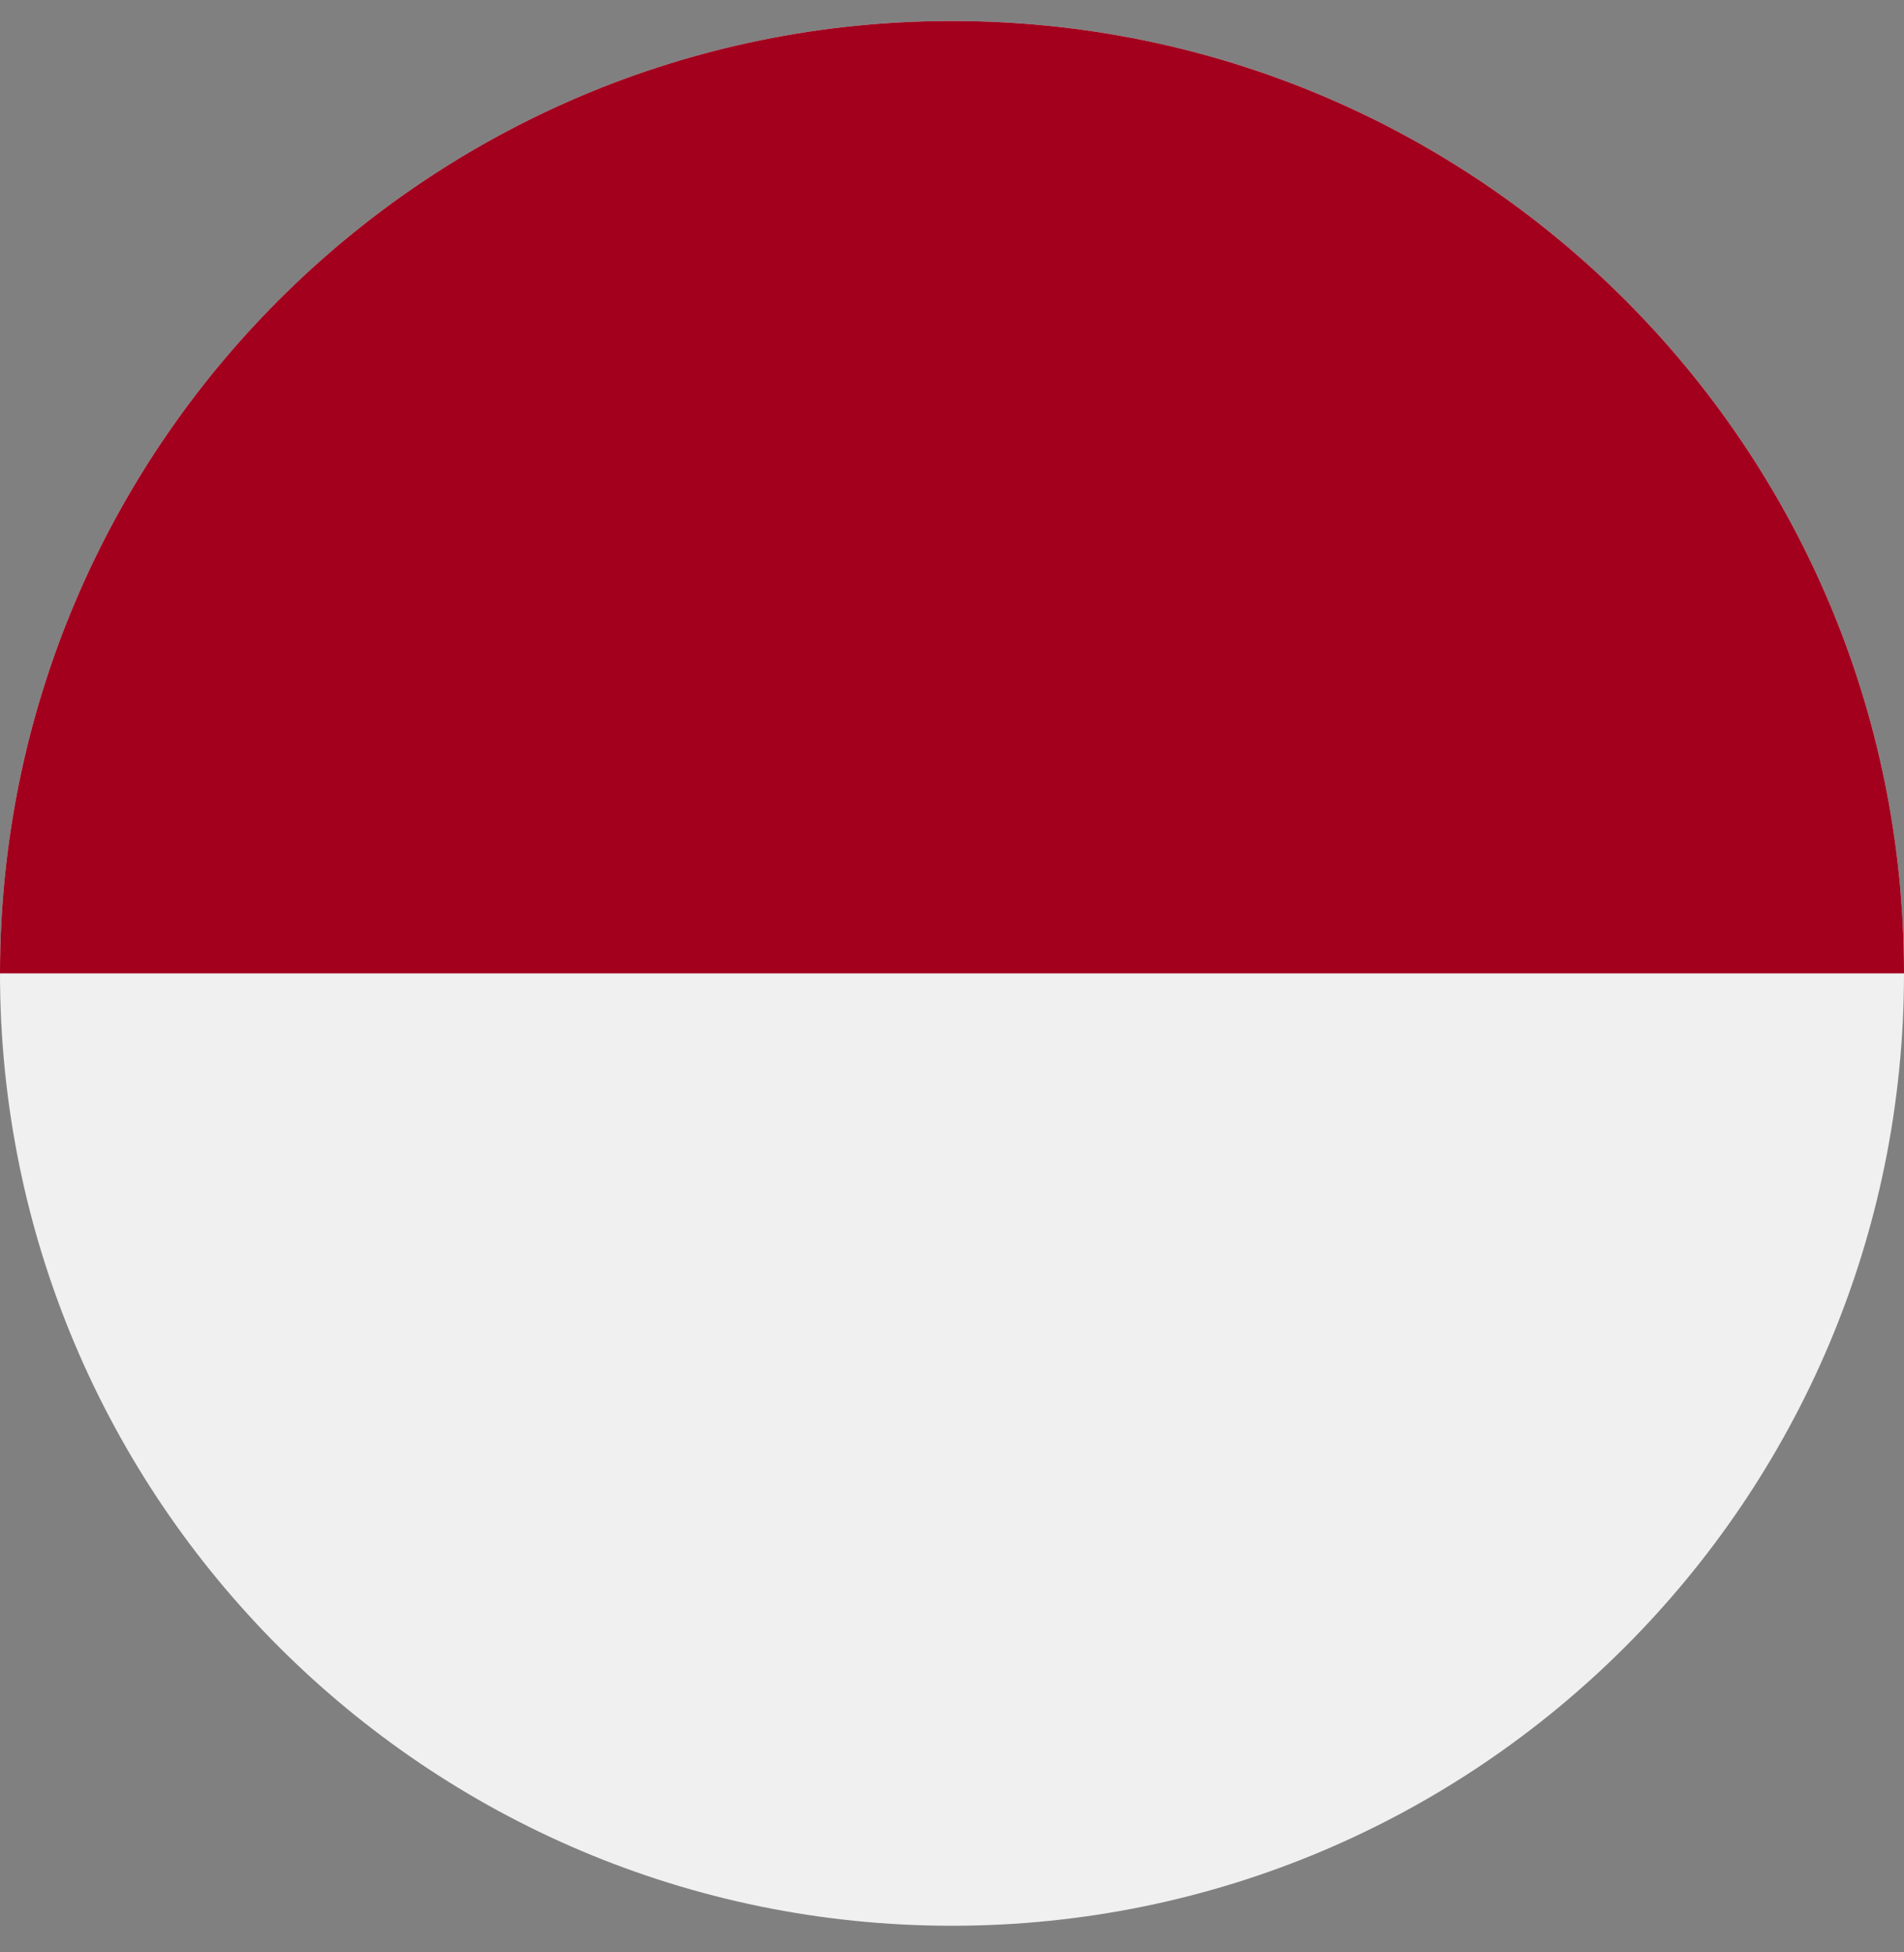 <svg width="40" height="41" viewBox="0 0 40 41" fill="none" xmlns="http://www.w3.org/2000/svg">
<rect x="0" y="0" width="40" height="41" fill="#808080" stroke="none"/>
<g clip-path="url(#clip0_482_9802)">
<path d="M20 40.441C31.046 40.441 40 31.487 40 20.441C40 9.396 31.046 0.441 20 0.441C8.954 0.441 0 9.396 0 20.441C0 31.487 8.954 40.441 20 40.441Z" fill="#F0F0F0"/>
<path d="M0 20.441C0 9.396 8.954 0.441 20 0.441C31.046 0.441 40 9.396 40 20.441" fill="#A2001D"/>
</g>
<defs>
<clipPath id="clip0_482_9802">
<rect width="40" height="40" fill="white" transform="translate(0 0.441)"/>
</clipPath>
</defs>
</svg>
